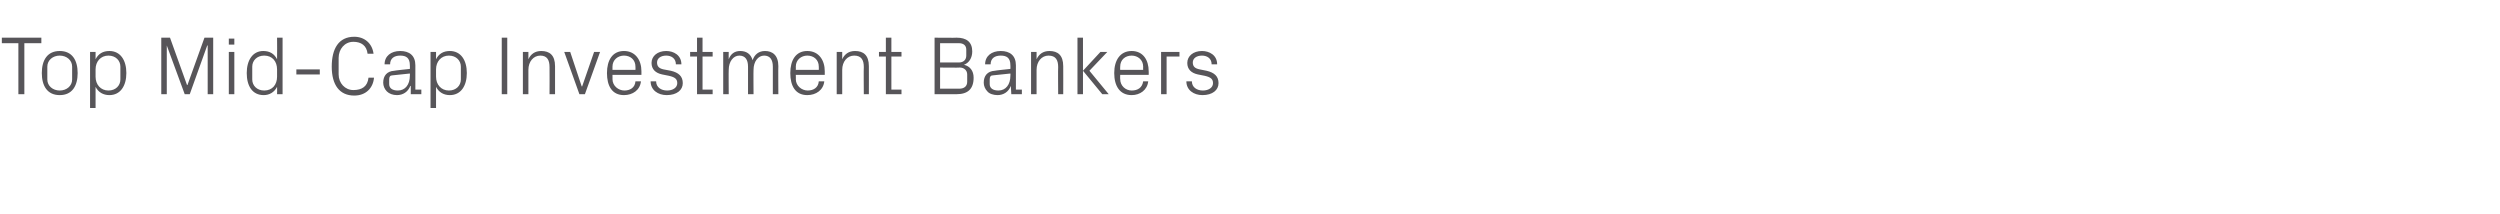<?xml version="1.0" standalone="no"?><!DOCTYPE svg PUBLIC "-//W3C//DTD SVG 1.1//EN" "http://www.w3.org/Graphics/SVG/1.1/DTD/svg11.dtd"><svg xmlns="http://www.w3.org/2000/svg" version="1.1" width="544.1px" height="46.5px" viewBox="0 -6 544.1 46.5" style="top:-6px">  <desc>Top Mid Cap Investment Bankers</desc>  <defs/>  <g id="Polygon87588">    <path d="M 0.4 2.2 L 9 2.2 L 9 3.4 L 5.3 3.4 L 5.3 14.5 L 4 14.5 L 4 3.4 L 0.4 3.4 L 0.4 2.2 Z M 13 5.1 C 15.7 5.1 16.9 7.1 16.9 9.9 C 16.9 12.7 15.7 14.7 13 14.7 C 10.3 14.7 9.1 12.7 9.1 9.9 C 9.1 7.1 10.3 5.1 13 5.1 Z M 15.7 8.5 C 15.7 7.1 14.5 6.1 13 6.1 C 11.5 6.1 10.3 7.1 10.3 8.5 C 10.3 8.5 10.3 11.3 10.3 11.3 C 10.3 12.7 11.5 13.7 13 13.7 C 14.5 13.7 15.7 12.7 15.7 11.3 C 15.7 11.3 15.7 8.5 15.7 8.5 Z M 20.8 10.7 C 20.8 12.4 21.9 13.7 23.6 13.7 C 25.2 13.7 26.2 12.6 26.2 11.3 C 26.2 11.3 26.2 8.5 26.2 8.5 C 26.2 7.2 25.2 6.1 23.6 6.1 C 21.9 6.1 20.8 7.4 20.8 9.1 C 20.8 9.1 20.8 10.7 20.8 10.7 Z M 19.6 17.5 L 19.6 5.3 L 20.8 5.3 C 20.8 5.3 20.81 6.89 20.8 6.9 C 21.4 5.7 22.4 5.1 23.8 5.1 C 26.2 5.1 27.5 7.1 27.5 9.9 C 27.5 12.7 26.2 14.7 23.8 14.7 C 22.5 14.7 21.4 14.1 20.8 12.9 C 20.81 12.91 20.8 17.5 20.8 17.5 L 19.6 17.5 Z M 40.7 12.5 L 40.8 12.5 L 44.5 2.2 L 46.4 2.2 L 46.4 14.5 L 45.2 14.5 L 45.2 3.9 L 45.1 3.9 L 41.3 14.5 L 40.2 14.5 L 36.3 3.9 L 36.3 3.9 L 36.3 14.5 L 35.1 14.5 L 35.1 2.2 L 37 2.2 L 40.7 12.5 Z M 49.8 14.5 L 49.8 5.3 L 51 5.3 L 51 14.5 L 49.8 14.5 Z M 51 3.7 L 49.8 3.7 L 49.8 2.4 L 51 2.4 L 51 3.7 Z M 60.3 9.1 C 60.3 7.4 59.3 6.1 57.5 6.1 C 55.9 6.1 54.9 7.2 54.9 8.5 C 54.9 8.5 54.9 11.3 54.9 11.3 C 54.9 12.6 55.9 13.7 57.5 13.7 C 59.3 13.7 60.3 12.4 60.3 10.7 C 60.3 10.7 60.3 9.1 60.3 9.1 Z M 60.3 14.5 C 60.3 14.5 60.34 12.91 60.3 12.9 C 59.7 14.1 58.6 14.7 57.4 14.7 C 54.9 14.7 53.7 12.7 53.7 9.9 C 53.7 7.1 55 5.1 57.3 5.1 C 58.7 5.1 59.7 5.7 60.3 6.9 C 60.34 6.89 60.3 2.2 60.3 2.2 L 61.5 2.2 L 61.5 14.5 L 60.3 14.5 Z M 64.5 9.1 L 69.6 9.1 L 69.6 10.2 L 64.5 10.2 L 64.5 9.1 Z M 72.2 8.5 C 72.2 4.6 73.7 2 77.1 2 C 79.3 2 81 3.4 81.3 5.7 C 81.3 5.7 80 5.7 80 5.7 C 79.8 3.9 78.6 3.1 76.9 3.1 C 75 3.1 73.7 4.7 73.7 6.6 C 73.7 6.6 73.7 10.2 73.7 10.2 C 73.7 12.1 75.1 13.6 76.9 13.6 C 78.8 13.6 80 12.8 80.2 10.9 C 80.2 10.9 81.4 10.9 81.4 10.9 C 81.2 13.2 79.6 14.8 77.1 14.8 C 73.9 14.8 72.2 12.5 72.2 8.5 Z M 89.2 8.2 C 89.2 6.6 88.4 6.1 87.1 6.1 C 85.8 6.1 84.9 6.7 84.9 8 C 84.9 8 83.7 8 83.7 8 C 83.7 6.2 85.1 5.1 87.1 5.1 C 89.1 5.1 90.4 6.1 90.4 8.2 C 90.4 8.23 90.4 13.5 90.4 13.5 L 91.7 13.5 L 91.7 14.5 L 89.4 14.5 L 89.4 12.7 C 89.4 12.7 89.3 12.71 89.3 12.7 C 88.8 14 87.7 14.7 86.4 14.7 C 85.5 14.7 84.7 14.4 84.2 13.9 C 83.7 13.4 83.4 12.7 83.4 12 C 83.4 10.5 84.2 9.5 85.8 9.4 C 85.77 9.36 89.2 9 89.2 9 C 89.2 9 89.24 8.19 89.2 8.2 Z M 85.4 10.4 C 84.9 10.4 84.7 10.7 84.7 11.3 C 84.7 11.3 84.7 12.3 84.7 12.3 C 84.7 13.2 85.4 13.7 86.6 13.7 C 88.2 13.7 89.2 12.4 89.2 10.5 C 89.24 10.49 89.2 10 89.2 10 C 89.2 10 85.43 10.39 85.4 10.4 Z M 94.9 10.7 C 94.9 12.4 96 13.7 97.7 13.7 C 99.3 13.7 100.3 12.6 100.3 11.3 C 100.3 11.3 100.3 8.5 100.3 8.5 C 100.3 7.2 99.3 6.1 97.7 6.1 C 96 6.1 94.9 7.4 94.9 9.1 C 94.9 9.1 94.9 10.7 94.9 10.7 Z M 93.7 17.5 L 93.7 5.3 L 94.9 5.3 C 94.9 5.3 94.91 6.89 94.9 6.9 C 95.5 5.7 96.5 5.1 97.9 5.1 C 100.3 5.1 101.6 7.1 101.6 9.9 C 101.6 12.7 100.3 14.7 97.9 14.7 C 96.6 14.7 95.5 14.1 94.9 12.9 C 94.91 12.91 94.9 17.5 94.9 17.5 L 93.7 17.5 Z M 109.2 2.2 L 110.4 2.2 L 110.4 14.5 L 109.2 14.5 L 109.2 2.2 Z M 119.6 8.6 C 119.6 7.1 119.1 6.1 117.6 6.1 C 116.1 6.1 115 7.4 115 9.2 C 114.98 9.22 115 14.5 115 14.5 L 113.8 14.5 L 113.8 5.3 L 115 5.3 C 115 5.3 114.98 6.91 115 6.9 C 115.5 5.8 116.4 5.1 117.8 5.1 C 119.6 5.1 120.8 6 120.8 8.4 C 120.8 8.37 120.8 14.5 120.8 14.5 L 119.6 14.5 C 119.6 14.5 119.63 8.59 119.6 8.6 Z M 126.7 12.8 L 129.3 5.3 L 130.6 5.3 L 127.3 14.5 L 126.1 14.5 L 122.8 5.3 L 124.1 5.3 L 126.6 12.8 L 126.7 12.8 Z M 138.3 8.5 C 138.3 7 137.2 6.1 135.8 6.1 C 134.5 6.1 133.3 7 133.3 8.5 C 133.32 8.55 133.3 9.2 133.3 9.2 L 138.3 9.2 C 138.3 9.2 138.33 8.55 138.3 8.5 Z M 139.5 11.7 C 139.3 13.6 137.7 14.7 135.8 14.7 C 133.2 14.7 132.1 12.7 132.1 9.9 C 132.1 7.1 133.3 5.1 135.8 5.1 C 138.3 5.1 139.6 7.1 139.6 9.5 C 139.59 9.49 139.6 10.3 139.6 10.3 L 133.3 10.3 C 133.3 10.3 133.32 11.25 133.3 11.2 C 133.3 12.7 134.6 13.7 135.9 13.7 C 137.1 13.7 138.2 13.1 138.3 11.7 C 138.3 11.7 139.5 11.7 139.5 11.7 Z M 146 9.4 C 147.7 9.8 148.6 10.6 148.6 12.1 C 148.6 13.6 147.3 14.7 145.1 14.7 C 143.2 14.7 141.6 13.6 141.6 11.7 C 141.6 11.7 142.8 11.7 142.8 11.7 C 142.8 13 143.9 13.7 145.2 13.7 C 146.4 13.7 147.4 13.1 147.4 12.1 C 147.4 11.2 146.9 10.8 145.6 10.5 C 145.6 10.5 144.1 10.2 144.1 10.2 C 142.7 9.9 141.8 9.1 141.8 7.7 C 141.8 6.2 143.1 5.1 145 5.1 C 146.6 5.1 148.3 6 148.3 8 C 148.3 8 147.1 8 147.1 8 C 147.1 6.7 146.1 6.1 145 6.1 C 143.8 6.1 143 6.7 143 7.6 C 143 8.5 143.5 8.9 144.4 9.1 C 144.4 9.1 146 9.4 146 9.4 Z M 152.9 13.5 L 155.1 13.5 L 155.1 14.5 L 151.7 14.5 L 151.7 6.3 L 150.2 6.3 L 150.2 5.3 L 151.7 5.3 L 151.7 2.2 L 152.9 2.2 L 152.9 5.3 L 155.1 5.3 L 155.1 6.3 L 152.9 6.3 L 152.9 13.5 Z M 157.4 5.3 L 158.6 5.3 C 158.6 5.3 158.56 6.91 158.6 6.9 C 159 5.8 159.8 5.1 161.1 5.1 C 162.4 5.1 163.4 5.7 163.8 7.1 C 164.2 5.9 165.1 5.1 166.5 5.1 C 168.1 5.1 169.4 6 169.4 8.4 C 169.36 8.37 169.4 14.5 169.4 14.5 L 168.2 14.5 C 168.2 14.5 168.19 8.53 168.2 8.5 C 168.2 7 167.6 6.1 166.3 6.1 C 165 6.1 164 7.4 164 9.2 C 163.96 9.18 164 14.5 164 14.5 L 162.8 14.5 C 162.8 14.5 162.79 8.53 162.8 8.5 C 162.8 7 162.2 6.1 160.9 6.1 C 159.6 6.1 158.6 7.4 158.6 9.2 C 158.56 9.18 158.6 14.5 158.6 14.5 L 157.4 14.5 L 157.4 5.3 Z M 178.2 8.5 C 178.2 7 177.1 6.1 175.7 6.1 C 174.4 6.1 173.2 7 173.2 8.5 C 173.23 8.55 173.2 9.2 173.2 9.2 L 178.2 9.2 C 178.2 9.2 178.23 8.55 178.2 8.5 Z M 179.4 11.7 C 179.2 13.6 177.6 14.7 175.7 14.7 C 173.1 14.7 172 12.7 172 9.9 C 172 7.1 173.2 5.1 175.7 5.1 C 178.2 5.1 179.5 7.1 179.5 9.5 C 179.49 9.49 179.5 10.3 179.5 10.3 L 173.2 10.3 C 173.2 10.3 173.23 11.25 173.2 11.2 C 173.2 12.7 174.5 13.7 175.8 13.7 C 177 13.7 178.1 13.1 178.2 11.7 C 178.2 11.7 179.4 11.7 179.4 11.7 Z M 188 8.6 C 188 7.1 187.5 6.1 185.9 6.1 C 184.4 6.1 183.3 7.4 183.3 9.2 C 183.31 9.22 183.3 14.5 183.3 14.5 L 182.1 14.5 L 182.1 5.3 L 183.3 5.3 C 183.3 5.3 183.31 6.91 183.3 6.9 C 183.8 5.8 184.7 5.1 186.1 5.1 C 187.9 5.1 189.1 6 189.1 8.4 C 189.12 8.37 189.1 14.5 189.1 14.5 L 188 14.5 C 188 14.5 187.95 8.59 188 8.6 Z M 194 13.5 L 196.2 13.5 L 196.2 14.5 L 192.8 14.5 L 192.8 6.3 L 191.3 6.3 L 191.3 5.3 L 192.8 5.3 L 192.8 2.2 L 194 2.2 L 194 5.3 L 196.2 5.3 L 196.2 6.3 L 194 6.3 L 194 13.5 Z M 204.6 3.4 L 204.6 7.6 C 204.6 7.6 208.67 7.58 208.7 7.6 C 209.7 7.6 210.3 7 210.3 6.1 C 210.3 6.1 210.3 4.8 210.3 4.8 C 210.3 3.9 209.7 3.4 208.7 3.4 C 208.67 3.42 204.6 3.4 204.6 3.4 Z M 211.9 10.9 C 211.9 13.4 210.6 14.5 208.2 14.5 C 208.24 14.49 203.4 14.5 203.4 14.5 L 203.4 2.2 C 203.4 2.2 208.24 2.25 208.2 2.2 C 210.3 2.2 211.6 3.1 211.6 5.2 C 211.6 6.6 210.9 7.7 209.8 8.1 C 211.1 8.4 211.9 9.4 211.9 10.9 Z M 210.5 10.2 C 210.5 9.3 209.8 8.7 208.9 8.7 C 208.87 8.75 204.6 8.7 204.6 8.7 L 204.6 13.3 C 204.6 13.3 208.76 13.32 208.8 13.3 C 209.8 13.3 210.5 12.8 210.5 11.8 C 210.5 11.8 210.5 10.2 210.5 10.2 Z M 219.9 8.2 C 219.9 6.6 219.1 6.1 217.8 6.1 C 216.5 6.1 215.6 6.7 215.6 8 C 215.6 8 214.4 8 214.4 8 C 214.4 6.2 215.8 5.1 217.8 5.1 C 219.8 5.1 221.1 6.1 221.1 8.2 C 221.09 8.23 221.1 13.5 221.1 13.5 L 222.4 13.5 L 222.4 14.5 L 220.1 14.5 L 220 12.7 C 220 12.7 219.99 12.71 220 12.7 C 219.5 14 218.4 14.7 217.1 14.7 C 216.2 14.7 215.3 14.4 214.9 13.9 C 214.4 13.4 214.1 12.7 214.1 12 C 214.1 10.5 214.9 9.5 216.5 9.4 C 216.46 9.36 219.9 9 219.9 9 C 219.9 9 219.94 8.19 219.9 8.2 Z M 216.1 10.4 C 215.6 10.4 215.4 10.7 215.4 11.3 C 215.4 11.3 215.4 12.3 215.4 12.3 C 215.4 13.2 216.1 13.7 217.3 13.7 C 218.9 13.7 219.9 12.4 219.9 10.5 C 219.94 10.49 219.9 10 219.9 10 C 219.9 10 216.12 10.39 216.1 10.4 Z M 230.3 8.6 C 230.3 7.1 229.8 6.1 228.2 6.1 C 226.7 6.1 225.6 7.4 225.6 9.2 C 225.61 9.22 225.6 14.5 225.6 14.5 L 224.4 14.5 L 224.4 5.3 L 225.6 5.3 C 225.6 5.3 225.61 6.91 225.6 6.9 C 226.1 5.8 227 5.1 228.4 5.1 C 230.2 5.1 231.4 6 231.4 8.4 C 231.42 8.37 231.4 14.5 231.4 14.5 L 230.3 14.5 C 230.3 14.5 230.25 8.59 230.3 8.6 Z M 235.7 9.4 L 239.5 5.3 L 241 5.3 L 237.1 9.4 L 241.3 14.5 L 239.9 14.5 L 235.7 9.4 Z M 235.7 14.5 L 234.5 14.5 L 234.5 2.2 L 235.7 2.2 L 235.7 14.5 Z M 248.8 8.5 C 248.8 7 247.6 6.1 246.3 6.1 C 244.9 6.1 243.8 7 243.8 8.5 C 243.77 8.55 243.8 9.2 243.8 9.2 L 248.8 9.2 C 248.8 9.2 248.77 8.55 248.8 8.5 Z M 249.9 11.7 C 249.7 13.6 248.1 14.7 246.3 14.7 C 243.7 14.7 242.5 12.7 242.5 9.9 C 242.5 7.1 243.8 5.1 246.3 5.1 C 248.8 5.1 250 7.1 250 9.5 C 250.03 9.49 250 10.3 250 10.3 L 243.8 10.3 C 243.8 10.3 243.77 11.25 243.8 11.2 C 243.8 12.7 245 13.7 246.3 13.7 C 247.6 13.7 248.6 13.1 248.8 11.7 C 248.8 11.7 249.9 11.7 249.9 11.7 Z M 252.7 5.3 L 256.7 5.3 L 256.7 6.3 L 253.9 6.3 L 253.9 14.5 L 252.7 14.5 L 252.7 5.3 Z M 262.6 9.4 C 264.3 9.8 265.2 10.6 265.2 12.1 C 265.2 13.6 263.9 14.7 261.7 14.7 C 259.8 14.7 258.2 13.6 258.2 11.7 C 258.2 11.7 259.4 11.7 259.4 11.7 C 259.4 13 260.5 13.7 261.8 13.7 C 263 13.7 264 13.1 264 12.1 C 264 11.2 263.5 10.8 262.2 10.5 C 262.2 10.5 260.7 10.2 260.7 10.2 C 259.3 9.9 258.4 9.1 258.4 7.7 C 258.4 6.2 259.7 5.1 261.6 5.1 C 263.2 5.1 264.9 6 264.9 8 C 264.9 8 263.7 8 263.7 8 C 263.7 6.7 262.7 6.1 261.6 6.1 C 260.4 6.1 259.6 6.7 259.6 7.6 C 259.6 8.5 260.1 8.9 261.1 9.1 C 261.1 9.1 262.6 9.4 262.6 9.4 Z " stroke="none" fill="#575559"/>  </g></svg>